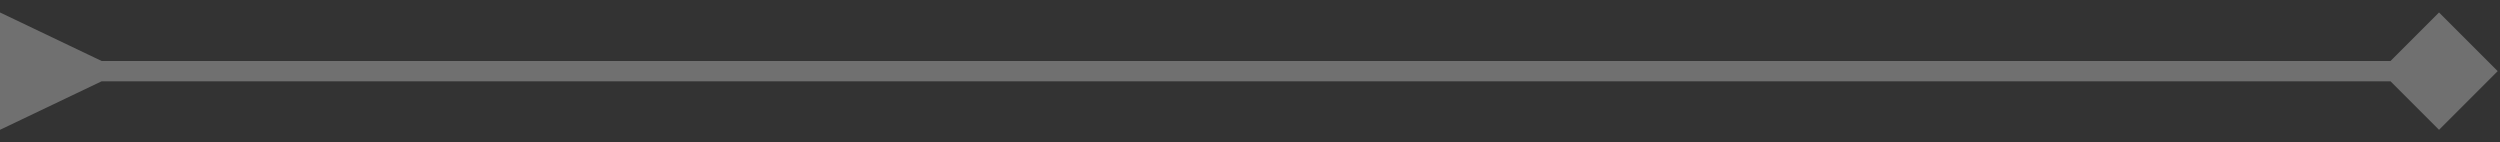 <svg width="123" height="7" viewBox="0 0 123 7" fill="none" xmlns="http://www.w3.org/2000/svg">
<rect x="0" y="0" width="123" height="7" fill="#333333" stroke="none"/>
<path opacity="0.3" d="M5 3L0 0.613V6.387L5 4V3ZM122.887 3.5L120 0.613L117.113 3.5L120 6.387L122.887 3.5ZM4.5 4H120V3H4.5V4Z" fill="white"/>
</svg>
